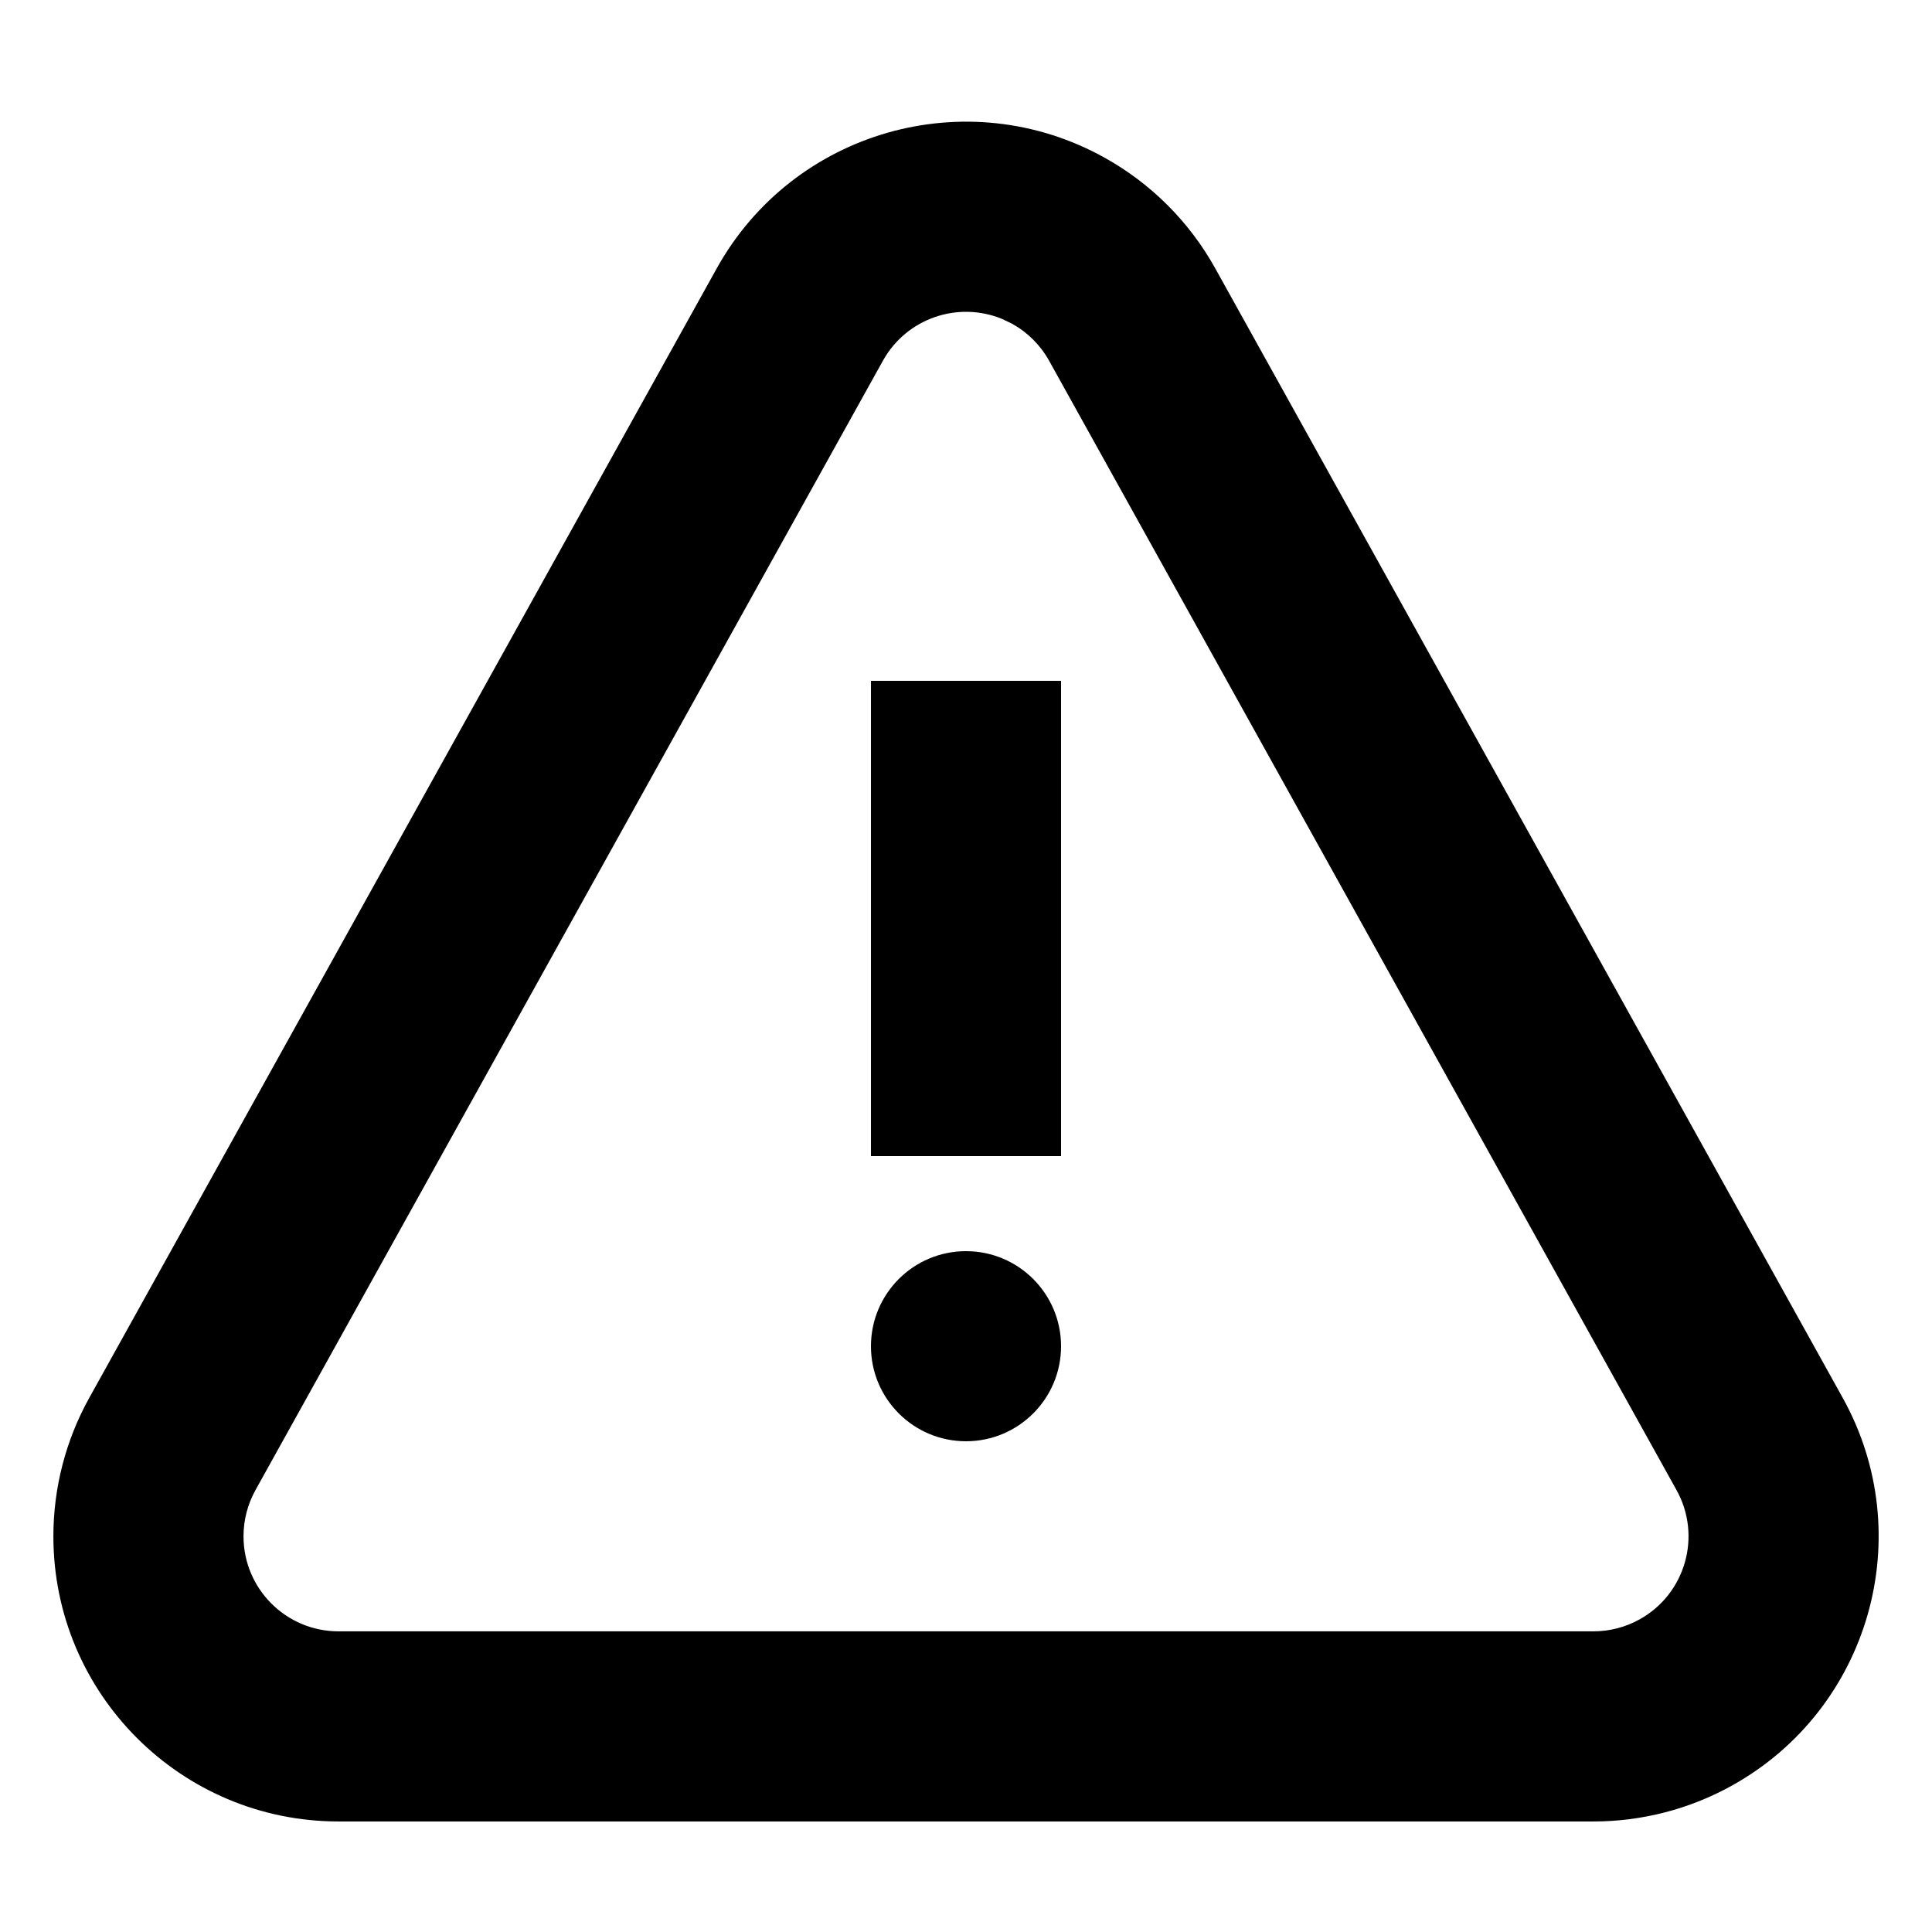 <?xml version="1.0" encoding="UTF-8"?>
<!-- Uploaded to: ICON Repo, www.svgrepo.com, Generator: ICON Repo Mixer Tools -->
<svg fill="#000000" width="800px" height="800px" version="1.1" viewBox="144 144 512 512" xmlns="http://www.w3.org/2000/svg">
 <path d="m333.94 215.13c20.27-36.484 66.277-49.629 102.76-29.359 12.336 6.852 22.508 17.023 29.359 29.359l166.28 299.31c20.27 36.484 7.125 82.492-29.359 102.76-11.227 6.238-23.855 9.508-36.699 9.508h-332.56c-41.738 0-75.574-33.832-75.574-75.57 0-12.844 3.273-25.473 9.512-36.699zm75.645 13.402c-11.66-4.812-25.332-0.227-31.605 11.066l-166.28 299.3c-2.078 3.742-3.168 7.953-3.168 12.234 0 13.914 11.277 25.191 25.191 25.191h332.56c4.281 0 8.488-1.09 12.234-3.172 12.16-6.754 16.543-22.09 9.785-34.254l-166.28-299.3c-2.285-4.113-5.676-7.504-9.789-9.789zm-9.582 247.04c13.91 0 25.188 11.277 25.188 25.191 0 13.91-11.277 25.188-25.188 25.188-13.914 0-25.191-11.277-25.191-25.188 0-13.914 11.277-25.191 25.191-25.191zm25.188-151.14v125.95h-50.379v-125.95z"/>
</svg>